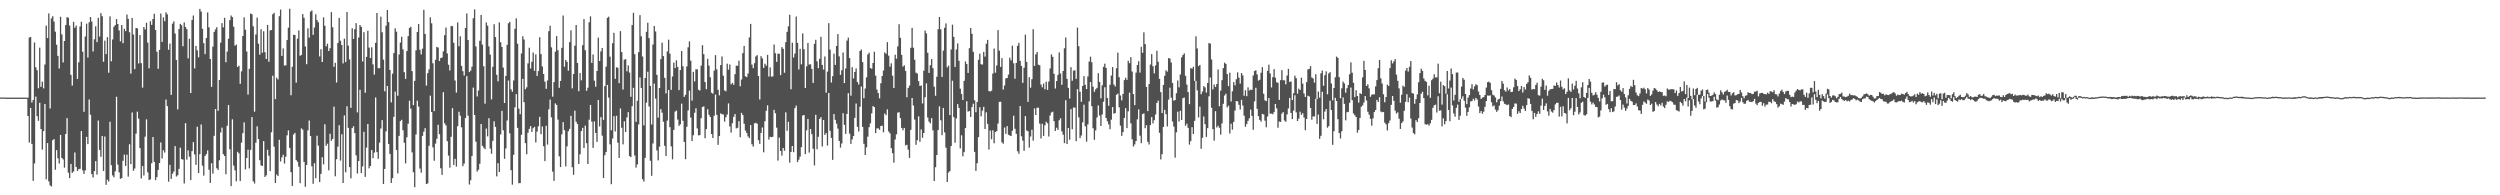 <svg xmlns="http://www.w3.org/2000/svg" width="1920" height="150"><path fill="#4f4f4f" d="M0 74.904h1v1H0zM1 74.842h1v1H1zM2 74.888h1v1H2zM3 74.888h1v1H3zM4 74.922h1v1H4zM5 74.979h1v1H5zM6 74.961h1v1H6zM7 74.979h1v1H7zM8 74.968h1v1H8zM9 74.975h1v1H9zM10 74.973h1v1H10zM11 74.957h1v1H11zM12 74.968h1v1H12zM13 74.968h1v1H13zM14 74.968h1v1H14zM15 74.973h1v1H15zM16 74.957h1v1H16zM17 74.973h1v1H17zM18 74.968h1v1H18zM19 74.938h1v1H19zM20 75h1v1H20zM21 75.032h1v14.019H21zM22 28.825h1v80.625H22zM23 28.427h1v54.46H23zM24 78.738h1v31.763H24zM25 76.783h1v62.107H25zM26 32.595h1v92.939H26zM27 51.723h1v22.481H27zM28 53.899h1v35.363H28zM29 67.802h1v24.965H29zM30 36.598h1v42.35H30zM31 66.682h1v32.452H31zM32 62.686h1v52.209H32zM33 67.909h1v32.816H33zM34 49.553h1v30.309H34zM35 19.613h1v118.11H35zM36 29.256h1v80.636H36zM37 10.27h1v129.062H37zM38 83.311h1v59.062H38zM39 14.14h1v129.055H39zM40 12.451h1v95.268H40zM41 16.612h1v90.201H41zM42 24.321h1v106.027H42zM43 34.355h1v80.968H43zM44 42.886h1v78.712H44zM45 52.597h1v72.983H45zM46 12.854h1v90.798H46zM47 26.434h1v94.845H47zM48 47.974h1v74.445H48zM49 31.508h1v97.27H49zM50 19.247h1v83.641H50zM51 13.206h1v77.523H51zM52 13.605h1v119.002H52zM53 19.672h1v117.157H53zM54 57.516h1v68.394H54zM55 65.767h1v67H55zM56 16.75h1v114.958H56zM57 21.336h1v95.738H57zM58 19.638h1v108.588H58zM59 60.649h1v70.63H59zM60 47.878h1v82.001H60zM61 20.334h1v109.284H61zM62 16.669h1v83.966H62zM63 39.695h1v91.051H63zM64 85.877h1v47.678H64zM65 28.054h1v102.813H65zM66 18.192h1v86.944H66zM67 44.174h1v66.528H67zM68 17.139h1v59.228H68zM69 13.065h1v75.071H69zM70 16.516h1v117.224H70zM71 39.594h1v96.748H71zM72 30.141h1v101.238H72zM73 20.197h1v103.536H73zM74 32.357h1v101.719H74zM75 13.692h1v78.866H75zM76 28.036h1v87.054H76zM77 10.089h1v110.32H77zM78 12.453h1v92.071H78zM79 47.401h1v83.928H79zM80 31.208h1v73.632H80zM81 41.576h1v100.358H81zM82 28.496h1v109.563H82zM83 55.845h1v83.558H83zM84 12.552h1v80.951H84zM85 47.035h1v79.815H85zM86 30.311h1v104.386H86zM87 20.51h1v115.608H87zM88 19.286h1v112.305H88zM89 14.623h1v59.656H89zM90 18.448h1v108.011H90zM91 23.396h1v108.94H91zM92 31.744h1v105.613H92zM93 19.183h1v117.517H93zM94 33.186h1v90.295H94zM95 22.124h1v96.676H95zM96 23.916h1v103.511H96zM97 11.153h1v107.651H97zM98 14.497h1v121.135H98zM99 24.79h1v86.026H99zM100 56.504h1v69.563H100zM101 13.756h1v72.597H101zM102 26.534h1v104.633H102zM103 53.101h1v76.29H103zM104 21.487h1v81.176H104zM105 21.735h1v64.039H105zM106 48.727h1v42.424H106zM107 26.937h1v86.809H107zM108 48.466h1v88.572H108zM109 67.255h1v60.278H109zM110 20.723h1v114.058H110zM111 22.616h1v82.353H111zM112 17.473h1v74.22H112zM113 32.719h1v99.664H113zM114 52.492h1v85.72H114zM115 16.26h1v121.522H115zM116 19.112h1v106.278H116zM117 14.577h1v90.682H117zM118 10.586h1v113.77H118zM119 23.058h1v115.297H119zM120 39.709h1v96.341H120zM121 52.812h1v77.691H121zM122 38.276h1v86.892H122zM123 10.371h1v99.018H123zM124 32.156h1v89.558H124zM125 13.369h1v102.025H125zM126 16.28h1v100.913H126zM127 9.469h1v66.969H127zM128 11.005h1v70.503H128zM129 38.184h1v101.337H129zM130 33.41h1v93.209H130zM131 72.881h1v64.531H131zM132 18.164h1v115.278H132zM133 16.37h1v115.388H133zM134 25.745h1v86.477H134zM135 46.143h1v89.456H135zM136 84.016h1v50.568H136zM137 22.311h1v107.382H137zM138 18.347h1v95.07H138zM139 19.393h1v102.76H139zM140 35.534h1v87.029H140zM141 17.246h1v123.703H141zM142 20.776h1v73.845H142zM143 22.499h1v100.085H143zM144 44.847h1v70.62H144zM145 29.755h1v90.618H145zM146 71.409h1v66.92H146zM147 15.312h1v100.748H147zM148 11.943h1v97.193H148zM149 52.554h1v66.066H149zM150 35.332h1v91.287H150zM151 38.676h1v58.672H151zM152 44.028h1v88.879H152zM153 6.818h1v111.629H153zM154 8.846h1v86.742H154zM155 22.158h1v105.054H155zM156 33.158h1v101.71H156zM157 41.59h1v78.176H157zM158 29.109h1v89.206H158zM159 9.51h1v105.978H159zM160 21.009h1v109.352H160zM161 45.291h1v95.212H161zM162 66.705h1v58.659H162zM163 35.854h1v97.489H163zM164 24.548h1v79.766H164zM165 22.598h1v61.123H165zM166 20.874h1v108.363H166zM167 85.08h1v45.434H167zM168 61.42h1v61.665H168zM169 32.792h1v68.958H169zM170 17.757h1v80.224H170zM171 21.062h1v97.349H171zM172 13.676h1v106.1H172zM173 47.786h1v86.075H173zM174 39.619h1v57.017H174zM175 29.729h1v50.965H175zM176 15.463h1v99.16H176zM177 11.916h1v131.009H177zM178 13.14h1v78.496H178zM179 20.524h1v106.649H179zM180 35.097h1v95.734H180zM181 34.261h1v105.024H181zM182 51.418h1v65.169H182zM183 50.48h1v67.327H183zM184 64.368h1v74.684H184zM185 54.774h1v54.786H185zM186 27.631h1v74.653H186zM187 13.321h1v80.677H187zM188 22.849h1v107.306H188zM189 39.571h1v81.76H189zM190 72.665h1v42.296H190zM191 52.794h1v76.521H191zM192 10.414h1v104.673H192zM193 10.931h1v78.965H193zM194 20.201h1v119.069H194zM195 85.755h1v55.187H195zM196 26.484h1v83.09H196zM197 13.52h1v83.504H197zM198 33.527h1v73.273H198zM199 41.972h1v81.078H199zM200 22.451h1v104.566H200zM201 40.519h1v86.986H201zM202 24.035h1v84.353H202zM203 40.077h1v95.8H203zM204 45.293h1v89.35H204zM205 19.125h1v95.914H205zM206 47.399h1v72.133H206zM207 23.277h1v108.146H207zM208 23.101h1v78.494H208zM209 10.931h1v47.173H209zM210 9.853h1v102.739H210zM211 76.147h1v64.384H211zM212 59.663h1v74.363H212zM213 61.045h1v74.182H213zM214 12.442h1v94.939H214zM215 7.336h1v116.679H215zM216 42.982h1v77.897H216zM217 37.216h1v81.696H217zM218 50.331h1v75.292H218zM219 50.178h1v70.179H219zM220 30.762h1v73.184H220zM221 21.254h1v78.887H221zM222 6.683h1v106.903H222zM223 73.187h1v59.049H223zM224 51.32h1v91.468H224zM225 26.692h1v76.647H225zM226 26.891h1v75.221H226zM227 63.457h1v59.545H227zM228 29.707h1v94.505H228zM229 23.357h1v104.637H229zM230 42.842h1v97.84H230zM231 42.114h1v56.473H231zM232 10.785h1v88.816H232zM233 13.662h1v110.707H233zM234 35.664h1v107.764H234zM235 49.315h1v77.444H235zM236 21.755h1v78.4H236zM237 28.883h1v63.664H237zM238 8.931h1v95.506H238zM239 8.038h1v119.634H239zM240 26.8h1v114.335H240zM241 21.158h1v104.198H241zM242 10.998h1v125.924H242zM243 15.431h1v88.812H243zM244 17.091h1v94.774H244zM245 43.371h1v96.432H245zM246 37.791h1v95.722H246zM247 47.621h1v73.129H247zM248 13.289h1v112.971H248zM249 19.773h1v75.66H249zM250 35.564h1v76.404H250zM251 33.607h1v76.793H251zM252 39.143h1v91.664H252zM253 36.992h1v65.74H253zM254 9.299h1v98.784H254zM255 20.924h1v85.793H255zM256 51.32h1v30.59H256zM257 48.219h1v87.178H257zM258 63.4h1v58.884H258zM259 32.959h1v79.698H259zM260 13.733h1v82.421H260zM261 31.268h1v92.062H261zM262 34.538h1v68.594H262zM263 48.683h1v91.873H263zM264 29.707h1v58.979H264zM265 47.688h1v84.599H265zM266 9.272h1v72.327H266zM267 35.044h1v63.179H267zM268 45.662h1v82.699H268zM269 82.844h1v54.157H269zM270 21.714h1v76.708H270zM271 29.883h1v67.074H271zM272 22.44h1v79.732H272zM273 17.759h1v101.515H273zM274 86.307h1v46.952H274zM275 28.839h1v94.839H275zM276 19.194h1v49.768H276zM277 20.631h1v112.287H277zM278 47.223h1v80.589H278zM279 24.719h1v76.518H279zM280 71.237h1v64.588H280zM281 43.65h1v69.719H281zM282 23.611h1v71.627H282zM283 36.552h1v92.777H283zM284 44.591h1v82.889H284zM285 36.367h1v78.867H285zM286 49.468h1v72.005H286zM287 57.305h1v59.9H287zM288 32.904h1v41.936H288zM289 10.002h1v106.818H289zM290 52.382h1v69.554H290zM291 52.398h1v57.183H291zM292 12.792h1v85.93H292zM293 24.772h1v67.512H293zM294 45.779h1v95.535H294zM295 70.145h1v59.616H295zM296 19.723h1v81.181H296zM297 7.697h1v58.278H297zM298 17.022h1v93.502H298zM299 53.771h1v64.448H299zM300 78.584h1v61.885H300zM301 56.559h1v80.303H301zM302 40.8h1v48.972H302zM303 21.739h1v48.619H303zM304 24.332h1v90.803H304zM305 73.537h1v59.662H305zM306 41.853h1v62.515H306zM307 32.668h1v60.311H307zM308 28.221h1v63.769H308zM309 37.96h1v62.08H309zM310 55.458h1v54.196H310zM311 60.633h1v64.839H311zM312 39.217h1v66.251H312zM313 27.757h1v67.285H313zM314 21.462h1v55.902H314zM315 20.57h1v62.881H315zM316 54.632h1v62.388H316zM317 80.72h1v51.573H317zM318 62.119h1v81.663H318zM319 38.596h1v64.662H319zM320 24.589h1v52.723H320zM321 18.503h1v63.316H321zM322 38.244h1v91.181H322zM323 41.796h1v90.824H323zM324 37.397h1v66.953H324zM325 7.505h1v93.611H325zM326 26.077h1v72.314H326zM327 65.726h1v75.629H327zM328 56.158h1v84.681H328zM329 53.307h1v58.648H329zM330 13.296h1v60.182H330zM331 17.869h1v68.191H331zM332 48.596h1v64.53H332zM333 85.348h1v38.085H333zM334 45.886h1v64.402H334zM335 36.026h1v70.588H335zM336 36.518h1v59.274H336zM337 46.85h1v56.221H337zM338 44.614h1v84.612H338zM339 44.17h1v90.204H339zM340 39.441h1v31.375H340zM341 27.047h1v67.642H341zM342 21.128h1v75.156H342zM343 41.029h1v67.404H343zM344 49.738h1v69.749H344zM345 54.094h1v74.661H345zM346 19.926h1v85.138H346zM347 20.192h1v62.895H347zM348 32.886h1v93.795H348zM349 61.777h1v60.172H349zM350 71.095h1v56.909H350zM351 17.219h1v79.695H351zM352 35.536h1v50.288H352zM353 27.873h1v60.959H353zM354 50.571h1v47.219H354zM355 54.678h1v72.978H355zM356 58.022h1v67.618H356zM357 21.519h1v69.125H357zM358 10.359h1v48.086H358zM359 30.789h1v58.02H359zM360 55.357h1v86.38H360zM361 54.291h1v84.169H361zM362 51.144h1v68.725H362zM363 14.053h1v53.245H363zM364 7.203h1v81.098H364zM365 35.71h1v73.092H365zM366 74.089h1v57.696H366zM367 69.473h1v60.893H367zM368 31.348h1v94.381H368zM369 11.481h1v83.751H369zM370 34.289h1v77.668H370zM371 50.89h1v62.488H371zM372 79.619h1v34.924H372zM373 17.274h1v81.441H373zM374 19.732h1v85.04H374zM375 35.651h1v55.122H375zM376 41.924h1v72.181H376zM377 76.289h1v41.772H377zM378 51.279h1v56.906H378zM379 18.571h1v74.623H379zM380 28.452h1v69.057H380zM381 57.442h1v78.032H381zM382 62.462h1v62.869H382zM383 17.194h1v114.882H383zM384 32.485h1v70.808H384zM385 36.005h1v49.132H385zM386 51.91h1v48.13H386zM387 79.083h1v42.859H387zM388 58.262h1v55.764H388zM389 34.467h1v58.045H389zM390 17.889h1v43.954H390zM391 16.791h1v85.635H391zM392 68.596h1v62.111H392zM393 70.47h1v71.34H393zM394 61.775h1v57.146H394zM395 22.126h1v60.299H395zM396 14.081h1v58.195H396zM397 33.572h1v64.635H397zM398 83.448h1v57.318H398zM399 87.69h1v52.901H399zM400 41.052h1v62.492H400zM401 27.862h1v32.712H401zM402 30.373h1v48.118H402zM403 68.5h1v41.445H403zM404 67.049h1v51.433H404zM405 48.619h1v53.303H405zM406 36.639h1v62.364H406zM407 52.599h1v44.308H407zM408 47.429h1v53.875H408zM409 40.338h1v58.132H409zM410 54.357h1v43.046H410zM411 41.787h1v67.647H411zM412 58.294h1v42.797H412zM413 54.6h1v42.376H413zM414 28.578h1v61.1H414zM415 41.599h1v61.479H415zM416 51.022h1v46.093H416zM417 56.838h1v55.464H417zM418 62.704h1v61.056H418zM419 68.177h1v28.455H419zM420 61.784h1v49.284H420zM421 23.957h1v59.995H421zM422 19.775h1v56.664H422zM423 36.353h1v53.797H423zM424 74.238h1v57.584H424zM425 63.059h1v75.853H425zM426 39.661h1v39.748H426zM427 27.727h1v52.865H427zM428 38.573h1v53.293H428zM429 67.408h1v52.656H429zM430 62.176h1v66.139H430zM431 36.701h1v66.493H431zM432 11.904h1v81.888H432zM433 51.272h1v48.659H433zM434 46.017h1v81.783H434zM435 47.479h1v64.937H435zM436 54.261h1v46.519H436zM437 32.355h1v66.608H437zM438 23.316h1v65.632H438zM439 67.9h1v60.58H439zM440 56.873h1v77.352H440zM441 35.088h1v49.89H441zM442 19.203h1v74.312H442zM443 48.324h1v46.976H443zM444 70.065h1v55.817H444zM445 56.126h1v62.408H445zM446 61.702h1v38.963H446zM447 34.698h1v63.497H447zM448 14.63h1v99.013H448zM449 38.587h1v57.933H449zM450 69.749h1v40.25H450zM451 67.381h1v58.561H451zM452 17.107h1v74.79H452zM453 12.545h1v68.044H453zM454 48.294h1v45.111H454zM455 41.821h1v71.735H455zM456 61.972h1v31.282H456zM457 66.614h1v35.491H457zM458 54.552h1v54.422H458zM459 28.894h1v47.841H459zM460 46.85h1v50.288H460zM461 39.429h1v50.544H461zM462 36.797h1v67.413H462zM463 92.034h1v44.713H463zM464 66.19h1v53.056H464zM465 51.146h1v65.624H465zM466 13.648h1v51.583H466zM467 12.806h1v62.173H467zM468 43.506h1v67.327H468zM469 100.05h1v41.42H469zM470 33.158h1v73.261H470zM471 25.195h1v64.021H471zM472 60.555h1v40.401H472zM473 51.677h1v37.249H473zM474 52.077h1v57.494H474zM475 63.847h1v57.471H475zM476 23.907h1v59.379H476zM477 40.034h1v58.052H477zM478 68.758h1v42.131H478zM479 45.802h1v47.386H479zM480 45.406h1v55.93H480zM481 54.723h1v35.459H481zM482 50.214h1v35.905H482zM483 55.76h1v64.118H483zM484 74.336h1v46.355H484zM485 19.235h1v62.313H485zM486 9.812h1v57.639H486zM487 41.647h1v77.762H487zM488 93.577h1v35.121H488zM489 77.438h1v48.815H489zM490 40.073h1v55.491H490zM491 11.616h1v47.859H491zM492 27.85h1v39.704H492zM493 43.357h1v94.253H493zM494 96.316h1v43.132H494zM495 59.885h1v61.381H495zM496 24.424h1v54.403H496zM497 17.461h1v37.63H497zM498 29.274h1v52.487H498zM499 66.016h1v57.419H499zM500 95.575h1v39.465H500zM501 34.167h1v76.031H501zM502 19.929h1v44.27H502zM503 24.181h1v51.551H503zM504 57.479h1v58.011H504zM505 90.338h1v32.873H505zM506 67.593h1v45.061H506zM507 45.419h1v38.4H507zM508 32.787h1v53.717H508zM509 43.117h1v50.366H509zM510 59.736h1v52.223H510zM511 71.736h1v48.131H511zM512 39.503h1v53.119H512zM513 30.471h1v38.631H513zM514 41.235h1v56.454H514zM515 69.028h1v43.393H515zM516 58.747h1v63.642H516zM517 48.001h1v51.737H517zM518 52.263h1v33.426H518zM519 46.319h1v38.629H519zM520 51.37h1v40.437H520zM521 69.232h1v27.412H521zM522 53.833h1v41.595H522zM523 39.196h1v40.43H523zM524 50.89h1v41.865H524zM525 74.414h1v34.61H525zM526 72.807h1v49.458H526zM527 51.061h1v46.31H527zM528 36.365h1v48.434H528zM529 31.787h1v37.855H529zM530 46.591h1v43.687H530zM531 77.282h1v31.072H531zM532 55.197h1v48.682H532zM533 62.519h1v24.056H533zM534 53.194h1v29.959H534zM535 53.236h1v45.365H535zM536 68.955h1v35.004H536zM537 69.553h1v34.205H537zM538 50.37h1v40.481H538zM539 34.662h1v47.53H539zM540 41.622h1v40.02H540zM541 63.029h1v43.138H541zM542 68.513h1v30.657H542zM543 45.193h1v38.716H543zM544 50.395h1v37.736H544zM545 59.347h1v30.451H545zM546 71.187h1v31.724H546zM547 71.958h1v34.01H547zM548 54.229h1v34.646H548zM549 42.318h1v30.341H549zM550 53.233h1v34.964H550zM551 69.019h1v42.257H551zM552 73.192h1v31.33H552zM553 49.988h1v37.107H553zM554 43.38h1v44.383H554zM555 58.184h1v29.741H555zM556 69.424h1v24.038H556zM557 70.093h1v19.902H557zM558 48.912h1v39.071H558zM559 53.501h1v25.896H559zM560 49.484h1v47.574H560zM561 64.751h1v37.08H561zM562 63.631h1v30.973H562zM563 65.147h1v24.594H563zM564 56.941h1v30.645H564zM565 50.414h1v48.215H565zM566 50.542h1v47.594H566zM567 46.603h1v46.493H567zM568 66.275h1v39.133H568zM569 61.107h1v25.566H569zM570 40.821h1v47.532H570zM571 35.296h1v59.725H571zM572 58.582h1v41.669H572zM573 59.191h1v42.912H573zM574 56.488h1v48.29H574zM575 28.768h1v77.32H575zM576 18.324h1v77.711H576zM577 49.615h1v61.197H577zM578 52.341h1v60.3H578zM579 48.53h1v46.189H579zM580 43.334h1v50.977H580zM581 42.334h1v52.669H581zM582 58.427h1v49.236H582zM583 76.403h1v34.107H583zM584 43.172h1v58.91H584zM585 44.875h1v53.019H585zM586 52.135h1v64.876H586zM587 48.956h1v44.168H587zM588 50.452h1v34.632H588zM589 42.126h1v38.748H589zM590 58.761h1v48.444H590zM591 51.752h1v53.294H591zM592 58.82h1v46.537H592zM593 58.694h1v46.393H593zM594 34.186h1v50.173H594zM595 40.894h1v46.09H595zM596 47.511h1v50.556H596zM597 41.144h1v82.179H597zM598 41.315h1v64.397H598zM599 57.719h1v58.217H599zM600 36.175h1v83.305H600zM601 37.495h1v76.152H601zM602 55.847h1v59.941H602zM603 32.43h1v53.843H603zM604 24.463h1v75.985H604zM605 20.233h1v73.309H605zM606 11.309h1v113.557H606zM607 68.539h1v48.142H607zM608 32.748h1v79.368H608zM609 44.158h1v72.712H609zM610 41.107h1v41.977H610zM611 12.694h1v68.39H611zM612 32.913h1v91.621H612zM613 53.339h1v69.277H613zM614 37.525h1v82.726H614zM615 49.416h1v63.573H615zM616 25.658h1v63.062H616zM617 37.809h1v50.505H617zM618 67.513h1v50.879H618zM619 50.947h1v49.16H619zM620 32.975h1v58.384H620zM621 49.548h1v67.647H621zM622 49.365h1v49.728H622zM623 52.911h1v50.089H623zM624 63.686h1v50.598H624zM625 33.675h1v93.392H625zM626 30.553h1v57.605H626zM627 47.106h1v67.466H627zM628 52.396h1v52.669H628zM629 45.158h1v46.193H629zM630 28.283h1v61.709H630zM631 49.853h1v62.653H631zM632 53.391h1v38.787H632zM633 43.343h1v60.284H633zM634 71.171h1v31.039H634zM635 54.977h1v56.807H635zM636 17.834h1v53.568H636zM637 38.084h1v62.387H637zM638 63.329h1v42.594H638zM639 58.534h1v64.269H639zM640 41.19h1v46.406H640zM641 49.848h1v42.213H641zM642 35.319h1v59.659H642zM643 26.17h1v72.595H643zM644 43.295h1v64.93H644zM645 57.502h1v55.871H645zM646 53.938h1v56.26H646zM647 40.306h1v46.617H647zM648 63.776h1v32.143H648zM649 52.579h1v50.227H649zM650 31.194h1v56.317H650zM651 28.896h1v42.67H651zM652 44.572h1v58.032H652zM653 73.464h1v37.02H653zM654 51.624h1v55.422H654zM655 60.255h1v44.219H655zM656 55.3h1v35.235H656zM657 52.549h1v26.965H657zM658 62.954h1v34.418H658zM659 64.941h1v36.091H659zM660 39.15h1v42.797H660zM661 38.026h1v28.443H661zM662 47.692h1v49.787H662zM663 75.401h1v35.034H663zM664 67.989h1v51.065H664zM665 59.372h1v53.818H665zM666 41.828h1v63.133H666zM667 40.425h1v57.288H667zM668 52.267h1v42.472H668zM669 52.803h1v34.289H669zM670 48.383h1v33.064H670zM671 39.743h1v42.46H671zM672 58.056h1v44.12H672zM673 68.774h1v29.909H673zM674 71.496h1v27.064H674zM675 75.513h1v24.182H675zM676 63.929h1v32.9H676zM677 58.422h1v38.098H677zM678 54.167h1v47.407H678zM679 40.228h1v46.974H679zM680 41.322h1v47.143H680zM681 32.371h1v51.647H681zM682 42.73h1v58.258H682zM683 51.203h1v51.27H683zM684 48.656h1v65.18H684zM685 58.106h1v59.575H685zM686 67.584h1v57.332H686zM687 42.032h1v65.113H687zM688 45.113h1v58.082H688zM689 35.644h1v50.883H689zM690 18.569h1v67.594H690zM691 29.054h1v61.693H691zM692 42.121h1v56.15H692zM693 51.146h1v48.89H693zM694 50.189h1v48.077H694zM695 54.492h1v57.19H695zM696 74.702h1v36.471H696zM697 67.657h1v47.274H697zM698 65.758h1v55.485H698zM699 36.715h1v63.012H699zM700 21.389h1v53.877H700zM701 36.676h1v44.353H701zM702 45.868h1v45.974H702zM703 55.797h1v55.397H703zM704 56.451h1v51.25H704zM705 62.297h1v27.063H705zM706 65.929h1v42.964H706zM707 65.687h1v33.733H707zM708 79.44h1v26.352H708zM709 54.298h1v47.853H709zM710 23.449h1v51.247H710zM711 25.651h1v38.372H711zM712 40.533h1v49.748H712zM713 56.028h1v37.404H713zM714 50.146h1v44.619H714zM715 45.348h1v45.376H715zM716 52.329h1v47.814H716zM717 66.575h1v72.473H717zM718 73.519h1v54.878H718zM719 58.949h1v60.11H719zM720 22.426h1v77.441H720zM721 13.049h1v68.605H721zM722 22.508h1v69.871H722zM723 59.063h1v44.784H723zM724 38.846h1v44.028H724zM725 21.355h1v80.304H725zM726 17.981h1v95.438H726zM727 51.768h1v88.012H727zM728 50.443h1v82.056H728zM729 88.349h1v43.024H729zM730 38.004h1v74.189H730zM731 18.945h1v43.041H731zM732 28.294h1v61.677H732zM733 51.395h1v58.201H733zM734 38.008h1v52.982H734zM735 33.305h1v46.66H735zM736 46.715h1v36.177H736zM737 68.065h1v45.929H737zM738 72.182h1v31.706H738zM739 76.815h1v43.271H739zM740 62.05h1v54.8H740zM741 47.211h1v51.165H741zM742 49.196h1v28.565H742zM743 56.017h1v29.748H743zM744 37.038h1v48.221H744zM745 21.501h1v68.283H745zM746 25.964h1v56.335H746zM747 39.83h1v39.803H747zM748 76.991h1v39.621H748zM749 86.149h1v45.087H749zM750 78.33h1v47.039H750zM751 45.948h1v59.384H751zM752 41.196h1v41.169H752zM753 49.331h1v40.027H753zM754 49.544h1v35.431H754zM755 39.825h1v42.268H755zM756 43.46h1v55.624H756zM757 33.588h1v52.682H757zM758 30.613h1v64.527H758zM759 69.91h1v44.917H759zM760 70.319h1v29.906H760zM761 69.637h1v37.306H761zM762 56.454h1v43.639H762zM763 37.269h1v72.756H763zM764 55.801h1v45.56H764zM765 50.269h1v50.417H765zM766 23.117h1v71.741H766zM767 38.935h1v39.308H767zM768 51.379h1v26.756H768zM769 44.655h1v64.672H769zM770 68.763h1v41.628H770zM771 65.632h1v32.33H771zM772 60.23h1v42.552H772zM773 59.885h1v37.002H773zM774 57.289h1v46.237H774zM775 44.302h1v59.757H775zM776 46.367h1v58.116H776zM777 35.058h1v65.331H777zM778 48.578h1v40.284H778zM779 60.464h1v38.451H779zM780 48.312h1v54.427H780zM781 35.172h1v81.012H781zM782 32.943h1v85.118H782zM783 46.781h1v34.632H783zM784 50.597h1v54.12H784zM785 63.625h1v44.345H785zM786 52.009h1v63.784H786zM787 26.626h1v62.57H787zM788 47.523h1v52.657H788zM789 78.241h1v22.628H789zM790 59.312h1v54.061H790zM791 67.353h1v37.524H791zM792 60.814h1v38.826H792zM793 22.437h1v85.596H793zM794 50.649h1v32.63H794zM795 41.75h1v46.589H795zM796 39.883h1v42.856H796zM797 49.644h1v33.097H797zM798 50.13h1v44.781H798zM799 64.915h1v41.406H799zM800 67.051h1v27.979H800zM801 64.149h1v40.254H801zM802 68.573h1v27.659H802zM803 62.73h1v30.746H803zM804 69.024h1v25.667H804zM805 62.622h1v42.22H805zM806 52.563h1v36.127H806zM807 41.78h1v44.603H807zM808 43.609h1v42.192H808zM809 56.701h1v36.313H809zM810 67.971h1v32.578H810zM811 62.258h1v35.844H811zM812 57.536h1v42.271H812zM813 40.258h1v52.108H813zM814 56.429h1v34.374H814zM815 65.124h1v35.722H815zM816 54.478h1v48.927H816zM817 37.054h1v72.877H817zM818 28.793h1v48.138H818zM819 60.564h1v50.069H819zM820 67.484h1v30.824H820zM821 75.668h1v31.628H821zM822 51.558h1v32.279H822zM823 61.995h1v37.258H823zM824 54.218h1v28.377H824zM825 53.998h1v28.633H825zM826 60.587h1v47.796H826zM827 21.204h1v47.312H827zM828 35.522h1v54.589H828zM829 70.507h1v35.528H829zM830 78.111h1v25.935H830zM831 65.982h1v28.036H831zM832 58.463h1v21.941H832zM833 65.117h1v31.87H833zM834 68.394h1v40.396H834zM835 58.71h1v36.837H835zM836 47.239h1v30.654H836zM837 43.531h1v19.482H837zM838 47.775h1v33.795H838zM839 66.557h1v31.964H839zM840 70.491h1v36.899H840zM841 68.534h1v31.607H841zM842 67.479h1v22.738H842zM843 56.209h1v24.795H843zM844 62.858h1v25.846H844zM845 75.595h1v21.177H845zM846 65.531h1v22.399H846zM847 51.324h1v26.788H847zM848 48.885h1v18.15H848zM849 52.197h1v38.411H849zM850 75.33h1v17.801H850zM851 81.276h1v14.287H851zM852 65.073h1v34.184H852zM853 58.017h1v33.909H853zM854 51.579h1v30.654H854zM855 64.931h1v22.399H855zM856 66.389h1v20.405H856zM857 52.407h1v20.345H857zM858 40.473h1v31.487H858zM859 59.269h1v23.181H859zM860 73.309h1v23.189H860zM861 77.103h1v27.268H861zM862 72.162h1v29.337H862zM863 61.539h1v29.103H863zM864 59.681h1v23.378H864zM865 61.363h1v37.041H865zM866 46.646h1v38.839H866zM867 48.55h1v22.616H867zM868 43.893h1v50.812H868zM869 54.929h1v52.074H869zM870 72.233h1v40.326H870zM871 80.736h1v30.174H871zM872 55.788h1v52.532H872zM873 49.988h1v41.659H873zM874 46.992h1v37.033H874zM875 55.767h1v48.414H875zM876 35.923h1v74.042H876zM877 40.574h1v47.029H877zM878 24.838h1v62.249H878zM879 33.893h1v64.577H879zM880 66.751h1v29.382H880zM881 85.36h1v23.544H881zM882 64.6h1v46.407H882zM883 49.551h1v46.484H883zM884 41.563h1v48.414H884zM885 50.869h1v43.918H885zM886 56.358h1v35.978H886zM887 50.224h1v37.706H887zM888 38.947h1v40.148H888zM889 47.395h1v29.908H889zM890 60.571h1v41.403H890zM891 70.75h1v51.713H891zM892 86.852h1v31.575H892zM893 65.208h1v32.296H893zM894 58.166h1v26.191H894zM895 53.963h1v33.722H895zM896 54.996h1v42.147H896zM897 44.65h1v31.86H897zM898 44.918h1v22.403H898zM899 47.955h1v27.052H899zM900 63.702h1v29.613H900zM901 77.328h1v19.925H901zM902 76.854h1v44.228H902zM903 71.564h1v30.087H903zM904 61.784h1v24.005H904zM905 67.072h1v26.251H905zM906 57.175h1v27.851H906zM907 44.085h1v48.054H907zM908 42.281h1v33.112H908zM909 40.968h1v33.932H909zM910 58.202h1v38.428H910zM911 64.961h1v30.037H911zM912 70.777h1v27.423H912zM913 79.962h1v31.09H913zM914 52.251h1v56.153H914zM915 52.801h1v44.896H915zM916 51.274h1v51.659H916zM917 62.114h1v30.719H917zM918 27.912h1v34.184H918zM919 37.2h1v32.238H919zM920 50.8h1v39.416H920zM921 49.878h1v31.975H921zM922 72.359h1v41.861H922zM923 70.308h1v35.544H923zM924 66.206h1v23.239H924zM925 67.11h1v28.263H925zM926 71.107h1v34.07H926zM927 63.707h1v34.688H927zM928 33.06h1v40.913H928zM929 33.511h1v26.051H929zM930 45.662h1v37.12H930zM931 68.639h1v30.543H931zM932 64.911h1v43.111H932zM933 66.813h1v18.574H933zM934 64.513h1v33.404H934zM935 53.403h1v43.161H935zM936 81.544h1v16.613H936zM937 69.587h1v33.85H937zM938 61.519h1v33.269H938zM939 52.313h1v27.388H939zM940 48.143h1v25.232H940zM941 49.049h1v22.936H941zM942 56.877h1v25.614H942zM943 66.163h1v15.051H943zM944 55.785h1v46.743H944zM945 77.973h1v17.064H945zM946 70.079h1v29.501H946zM947 63.043h1v30.575H947zM948 65.538h1v19.377H948zM949 60.887h1v16.722H949zM950 55.531h1v22.293H950zM951 59.667h1v20.833H951zM952 64.208h1v19.915H952zM953 56.039h1v20.668H953zM954 57.912h1v23.142H954zM955 73.505h1v15.358H955zM956 69.312h1v28.023H956zM957 73.86h1v21.445H957zM958 67.053h1v25.798H958zM959 69.456h1v21.385H959zM960 68.877h1v15.301H960zM961 69.008h1v20.041H961zM962 58.01h1v41.698H962zM963 54.543h1v23.335H963zM964 53.973h1v13.479H964zM965 57.154h1v26.443H965zM966 61.922h1v27.242H966zM967 61.297h1v30.769H967zM968 55.843h1v37.576H968zM969 51.56h1v35.896H969zM970 71.999h1v15.887H970zM971 77.069h1v15.599H971zM972 77.74h1v20H972zM973 54.449h1v35.045H973zM974 49.665h1v25.644H974zM975 56.351h1v31.009H975zM976 67.175h1v20.05H976zM977 59.228h1v28.531H977zM978 53.114h1v33.01H978zM979 59.644h1v20.21H979zM980 63.16h1v20.087H980zM981 63.59h1v34.507H981zM982 76.71h1v16.615H982zM983 61.537h1v32.099H983zM984 53.863h1v33.401H984zM985 61.615h1v24.456H985zM986 61.672h1v30.911H986zM987 64.767h1v28.785H987zM988 57.985h1v29.86H988zM989 52.879h1v30.423H989zM990 62.904h1v12.298H990zM991 62.583h1v24.147H991zM992 76.833h1v14.669H992zM993 71.642h1v13.312H993zM994 58.113h1v15.074H994zM995 59.981h1v26.299H995zM996 71.896h1v21.03H996zM997 68.104h1v22.971H997zM998 69.134h1v16.649H998zM999 59.58h1v28.615H999zM1000 64.19h1v22.724H1000zM1001 71.793h1v18.441H1001zM1002 74.43h1v25.546H1002zM1003 63.078h1v28.334H1003zM1004 53.254h1v20.295H1004zM1005 52.94h1v21.149H1005zM1006 50.768h1v32.122H1006zM1007 59.512h1v32.463H1007zM1008 60.239h1v29.107H1008zM1009 63.453h1v26.02H1009zM1010 57.026h1v18.846H1010zM1011 76.087h1v19.06H1011zM1012 70.274h1v17.746H1012zM1013 74.975h1v31.66H1013zM1014 56.314h1v47.977H1014zM1015 54.181h1v16.338H1015zM1016 65.82h1v25.775H1016zM1017 57.735h1v27.954H1017zM1018 54.808h1v28.931H1018zM1019 72.418h1v25.647H1019zM1020 56.399h1v40.508H1020zM1021 55.385h1v21.991H1021zM1022 64.119h1v20.325H1022zM1023 77.065h1v34.164H1023zM1024 67.589h1v33.239H1024zM1025 59.358h1v15.745H1025zM1026 43.453h1v34.147H1026zM1027 44.444h1v47.086H1027zM1028 59.216h1v42.987H1028zM1029 75.394h1v30.962H1029zM1030 67.863h1v32.996H1030zM1031 62.67h1v12.174H1031zM1032 64.082h1v15.708H1032zM1033 71.15h1v21.268H1033zM1034 67.712h1v18.517H1034zM1035 65.259h1v20.623H1035zM1036 57.06h1v21.893H1036zM1037 47.884h1v19.32H1037zM1038 55.854h1v21.103H1038zM1039 63.581h1v23.545H1039zM1040 74.531h1v13.981H1040zM1041 69.317h1v20.584H1041zM1042 73.709h1v28.172H1042zM1043 78.8h1v21.001H1043zM1044 71.537h1v19.057H1044zM1045 72.263h1v9.696H1045zM1046 59.436h1v21.494H1046zM1047 46.674h1v32.078H1047zM1048 53.778h1v19.986H1048zM1049 66.053h1v11.163H1049zM1050 64.73h1v21.094H1050zM1051 67.854h1v20.144H1051zM1052 74.364h1v16.86H1052zM1053 72.828h1v23.701H1053zM1054 72.384h1v18.535H1054zM1055 72.501h1v13.582H1055zM1056 66.344h1v18.164H1056zM1057 61.501h1v15.253H1057zM1058 52.357h1v25.955H1058zM1059 46.005h1v28.677H1059zM1060 60.191h1v25.479H1060zM1061 64.128h1v22.071H1061zM1062 72.421h1v13.53H1062zM1063 78.536h1v15.601H1063zM1064 74.503h1v21.021H1064zM1065 64.97h1v35.242H1065zM1066 65.989h1v28.606H1066zM1067 52.325h1v40.204H1067zM1068 46.273h1v34.271H1068zM1069 48.701h1v25.003H1069zM1070 47.106h1v30.384H1070zM1071 45.36h1v39.62H1071zM1072 57.36h1v29.849H1072zM1073 62.08h1v24.173H1073zM1074 67.875h1v23.337H1074zM1075 78.903h1v20.117H1075zM1076 72.757h1v21.738H1076zM1077 65.723h1v27.528H1077zM1078 66.698h1v18.416H1078zM1079 54.236h1v24.01H1079zM1080 52.164h1v20.194H1080zM1081 54.948h1v23.527H1081zM1082 51.235h1v23.712H1082zM1083 46.854h1v44.186H1083zM1084 71.484h1v26.478H1084zM1085 71.956h1v30.245H1085zM1086 79.676h1v23.486H1086zM1087 76.147h1v16.121H1087zM1088 72.478h1v21.259H1088zM1089 63.181h1v27.62H1089zM1090 56.147h1v22.936H1090zM1091 52.771h1v19.24H1091zM1092 54.497h1v16.019H1092zM1093 60.237h1v15.106H1093zM1094 62.096h1v33.275H1094zM1095 62.922h1v32.838H1095zM1096 73.203h1v22.195H1096zM1097 65.781h1v30.691H1097zM1098 75.124h1v19.579H1098zM1099 61.647h1v30.405H1099zM1100 60.354h1v22.511H1100zM1101 57.051h1v23.836H1101zM1102 59.431h1v20.931H1102zM1103 59.395h1v27.034H1103zM1104 48.885h1v25.04H1104zM1105 71.649h1v13.42H1105zM1106 62.7h1v22.103H1106zM1107 80.319h1v16.75H1107zM1108 65.387h1v25.509H1108zM1109 66.183h1v29.243H1109zM1110 71.958h1v21.067H1110zM1111 54.453h1v17.899H1111zM1112 67.918h1v16.574H1112zM1113 61.876h1v31.261H1113zM1114 52.572h1v14.708H1114zM1115 56.925h1v24.035H1115zM1116 77.142h1v9.991H1116zM1117 72.826h1v16.761H1117zM1118 55.701h1v27.12H1118zM1119 55.696h1v24.662H1119zM1120 78.198h1v13.875H1120zM1121 76.117h1v12.777H1121zM1122 66.525h1v9.299H1122zM1123 59.855h1v14.056H1123zM1124 61.228h1v16.12H1124zM1125 72.208h1v10.421H1125zM1126 79.985h1v8.936H1126zM1127 74.95h1v11.032H1127zM1128 72.99h1v9.43H1128zM1129 67.982h1v9.876H1129zM1130 64.668h1v13.007H1130zM1131 68.637h1v7.173H1131zM1132 66.241h1v10.98H1132zM1133 64.735h1v10.421H1133zM1134 65.408h1v10.986H1134zM1135 70.278h1v11.556H1135zM1136 72.977h1v13.868H1136zM1137 75.929h1v9.382H1137zM1138 74.959h1v12.403H1138zM1139 74.554h1v11.202H1139zM1140 72.924h1v9.121H1140zM1141 67.264h1v10.32H1141zM1142 63.132h1v10.197H1142zM1143 62.647h1v10.854H1143zM1144 63.659h1v9.54H1144zM1145 69.264h1v9.256H1145zM1146 72.75h1v8.959H1146zM1147 73.37h1v7.647H1147zM1148 74.867h1v9.35H1148zM1149 78.603h1v7.304H1149zM1150 76.394h1v8.302H1150zM1151 75.87h1v5.313H1151zM1152 68.262h1v9.368H1152zM1153 62.144h1v12.007H1153zM1154 64.236h1v13.639H1154zM1155 69.278h1v10.465H1155zM1156 70.475h1v9.68H1156zM1157 67.179h1v13.564H1157zM1158 69.518h1v10.716H1158zM1159 68.328h1v20.833H1159zM1160 70.741h1v19.22H1160zM1161 70.448h1v13.195H1161zM1162 67.003h1v15.145H1162zM1163 60.363h1v19.084H1163zM1164 61.372h1v18.192H1164zM1165 66.037h1v21.403H1165zM1166 69.919h1v15.512H1166zM1167 68.607h1v18.196H1167zM1168 66.044h1v17.647H1168zM1169 71.063h1v10.199H1169zM1170 66.852h1v16.535H1170zM1171 68.77h1v16.542H1171zM1172 64.391h1v16.333H1172zM1173 63.197h1v12.202H1173zM1174 57.898h1v17.974H1174zM1175 59.715h1v20.126H1175zM1176 68.806h1v16.349H1176zM1177 68.301h1v23.276H1177zM1178 68.5h1v18.19H1178zM1179 65.245h1v24.525H1179zM1180 63.531h1v24.033H1180zM1181 73.096h1v12.415H1181zM1182 73.407h1v14.042H1182zM1183 66.529h1v14.58H1183zM1184 60.528h1v15.225H1184zM1185 61.647h1v22.808H1185zM1186 69.022h1v12.383H1186zM1187 65.675h1v13.731H1187zM1188 73.48h1v12.067H1188zM1189 69.729h1v19.085H1189zM1190 68.58h1v15.056H1190zM1191 68.385h1v17.267H1191zM1192 68.239h1v18.279H1192zM1193 65.627h1v18.929H1193zM1194 65.987h1v14.182H1194zM1195 63.327h1v15.635H1195zM1196 65.284h1v13.669H1196zM1197 67.207h1v22.355H1197zM1198 61.832h1v20.208H1198zM1199 66.673h1v22.708H1199zM1200 68.651h1v12.964H1200zM1201 67.806h1v18.922H1201zM1202 72.228h1v14.956H1202zM1203 70.518h1v24.269H1203zM1204 60.217h1v14.985H1204zM1205 69.37h1v15.329H1205zM1206 70.612h1v12.525H1206zM1207 64.222h1v11.021H1207zM1208 68.724h1v19.778H1208zM1209 65.852h1v19.95H1209zM1210 62.038h1v13.305H1210zM1211 67.982h1v14.173H1211zM1212 71.688h1v16.208H1212zM1213 75.446h1v10.923H1213zM1214 67.067h1v11.875H1214zM1215 63.201h1v14.939H1215zM1216 74.501h1v13.935H1216zM1217 75.227h1v13.607H1217zM1218 71.37h1v16.386H1218zM1219 65.316h1v9.867H1219zM1220 60.695h1v6.782H1220zM1221 62.65h1v15.418H1221zM1222 71.228h1v8.972H1222zM1223 73.315h1v5.486H1223zM1224 72.695h1v7.556H1224zM1225 70.809h1v11.291H1225zM1226 72.805h1v9.462H1226zM1227 75.215h1v14.94H1227zM1228 77.95h1v11.6H1228zM1229 70.523h1v14.26H1229zM1230 63.48h1v12.06H1230zM1231 63.258h1v9.521H1231zM1232 66.472h1v8.267H1232zM1233 65.451h1v15.035H1233zM1234 65.044h1v14.758H1234zM1235 72.885h1v10.927H1235zM1236 69.898h1v16.269H1236zM1237 77.772h1v5.34H1237zM1238 77.694h1v8.361H1238zM1239 68.42h1v17.07H1239zM1240 68.454h1v13.355H1240zM1241 63.107h1v11.261H1241zM1242 65.572h1v8.583H1242zM1243 64.666h1v8.659H1243zM1244 69.292h1v7.496H1244zM1245 70.452h1v13.719H1245zM1246 67.653h1v12.669H1246zM1247 72.24h1v10.378H1247zM1248 74.824h1v10.302H1248zM1249 79.44h1v3.921H1249zM1250 73.183h1v8.087H1250zM1251 68.2h1v7.713H1251zM1252 65.929h1v11.561H1252zM1253 66.833h1v11.273H1253zM1254 61.301h1v19.412H1254zM1255 65.426h1v15.232H1255zM1256 71.072h1v8.345H1256zM1257 73.167h1v8.647H1257zM1258 73.824h1v10.794H1258zM1259 71.798h1v13.12H1259zM1260 67.554h1v19.931H1260zM1261 68.122h1v12.351H1261zM1262 67.321h1v10.606H1262zM1263 68.555h1v10.204H1263zM1264 71.743h1v7.963H1264zM1265 67.63h1v8.878H1265zM1266 68.745h1v8.398H1266zM1267 73.608h1v7.05H1267zM1268 72.521h1v7.116H1268zM1269 69.511h1v16.363H1269zM1270 67.577h1v17.7H1270zM1271 68.088h1v10.284H1271zM1272 69.315h1v10.966H1272zM1273 70.676h1v10.911H1273zM1274 70.161h1v9.613H1274zM1275 70.644h1v10.423H1275zM1276 70.795h1v8.151H1276zM1277 73.567h1v8.263H1277zM1278 73.366h1v9.671H1278zM1279 73.933h1v6.496H1279zM1280 67.953h1v9.918H1280zM1281 68.813h1v9.412H1281zM1282 68.758h1v8.608H1282zM1283 68.429h1v9.419H1283zM1284 68.518h1v9.989H1284zM1285 68.589h1v11.817H1285zM1286 71.452h1v9.041H1286zM1287 69.477h1v15.175H1287zM1288 73.65h1v11.389H1288zM1289 71.466h1v14.214H1289zM1290 66.788h1v11.453H1290zM1291 70.292h1v8.984H1291zM1292 69.777h1v11.302H1292zM1293 62.583h1v13.442H1293zM1294 72.247h1v5.555H1294zM1295 65.224h1v9.792H1295zM1296 75.27h1v6.574H1296zM1297 67.259h1v9.805H1297zM1298 73.627h1v15.276H1298zM1299 76.241h1v8.892H1299zM1300 67.923h1v8.146H1300zM1301 73.114h1v7.892H1301zM1302 68.42h1v14.344H1302zM1303 67.463h1v5.36H1303zM1304 72.784h1v5.219H1304zM1305 72.709h1v7.377H1305zM1306 69.697h1v5.816H1306zM1307 68.724h1v4.93H1307zM1308 73.73h1v10.289H1308zM1309 77.98h1v5.498H1309zM1310 69.109h1v9.398H1310zM1311 68.761h1v3.41H1311zM1312 71.217h1v3.815H1312zM1313 73.75h1v4.209H1313zM1314 73.409h1v4.532H1314zM1315 72.855h1v4.82H1315zM1316 70.905h1v3.39H1316zM1317 72.237h1v5.035H1317zM1318 76.273h1v6.381H1318zM1319 76.948h1v5.445H1319zM1320 72.723h1v7.549H1320zM1321 69.326h1v7.826H1321zM1322 70.93h1v5.475H1322zM1323 72.61h1v4.356H1323zM1324 70.498h1v6.617H1324zM1325 70.056h1v8.917H1325zM1326 68.932h1v4.417H1326zM1327 70.594h1v6.084H1327zM1328 70.715h1v10.902H1328zM1329 73.295h1v10.506H1329zM1330 71.679h1v12.41H1330zM1331 70.825h1v8.787H1331zM1332 73.313h1v5.789H1332zM1333 73.066h1v3.779H1333zM1334 72.334h1v4.827H1334zM1335 72.137h1v7.075H1335zM1336 69.072h1v8.881H1336zM1337 70.992h1v4.287H1337zM1338 73.915h1v4.63H1338zM1339 75.465h1v4.237H1339zM1340 73.531h1v6.111H1340zM1341 73.212h1v4.264H1341zM1342 70.789h1v5.951H1342zM1343 71.42h1v6.645H1343zM1344 71.397h1v6.837H1344zM1345 72.37h1v6.043H1345zM1346 72.132h1v5.605H1346zM1347 70.393h1v5.516H1347zM1348 70.301h1v9.249H1348zM1349 69.676h1v11.117H1349zM1350 74.011h1v5.036H1350zM1351 71.837h1v6.445H1351zM1352 71.436h1v6.777H1352zM1353 71.29h1v9.854H1353zM1354 72.052h1v7.231H1354zM1355 72.224h1v9.661H1355zM1356 72.546h1v7.837H1356zM1357 71.185h1v9.094H1357zM1358 72.095h1v6.043H1358zM1359 70.097h1v8.199H1359zM1360 70.232h1v9.066H1360zM1361 70.809h1v5.306H1361zM1362 69.269h1v8.519H1362zM1363 72.308h1v5.988H1363zM1364 72.523h1v7.439H1364zM1365 74.009h1v8.62H1365zM1366 71.887h1v9.76H1366zM1367 69.951h1v9.682H1367zM1368 68.875h1v11.174H1368zM1369 70.615h1v9.854H1369zM1370 72.265h1v5.74H1370zM1371 70.264h1v5.074H1371zM1372 69.711h1v6.349H1372zM1373 69.798h1v6.574H1373zM1374 72.784h1v5.61H1374zM1375 74.556h1v7.274H1375zM1376 74.203h1v5.644H1376zM1377 74.467h1v5.754H1377zM1378 70.988h1v9.551H1378zM1379 69.587h1v10.444H1379zM1380 68.408h1v9.634H1380zM1381 69.072h1v9.62H1381zM1382 69.427h1v8.382H1382zM1383 68.623h1v9.29H1383zM1384 68.612h1v11.987H1384zM1385 72.75h1v7.771H1385zM1386 74.396h1v10.048H1386zM1387 71.166h1v11.744H1387zM1388 75.103h1v8.13H1388zM1389 71.754h1v8.872H1389zM1390 67.456h1v12.975H1390zM1391 67.417h1v7.416H1391zM1392 70.905h1v9.368H1392zM1393 62.276h1v10.085H1393zM1394 70.306h1v6.335H1394zM1395 74.618h1v4.637H1395zM1396 68.96h1v8.581H1396zM1397 72.855h1v12.156H1397zM1398 75.575h1v8.13H1398zM1399 72.368h1v4.818H1399zM1400 73.81h1v4.09H1400zM1401 75.797h1v2.6H1401zM1402 71.903h1v6.223H1402zM1403 68.209h1v4.287H1403zM1404 68.676h1v6.651H1404zM1405 73.803h1v5.244H1405zM1406 74.979h1v3.33H1406zM1407 73.311h1v3.365H1407zM1408 73.21h1v3.916H1408zM1409 73.92h1v4.44H1409zM1410 75.497h1v3.216H1410zM1411 74.407h1v4.081H1411zM1412 72.276h1v3.609H1412zM1413 72.114h1v2.316H1413zM1414 71.139h1v4.935H1414zM1415 74.043h1v2.966H1415zM1416 74.21h1v3.28H1416zM1417 74.529h1v2.314H1417zM1418 74.201h1v3.653H1418zM1419 73.572h1v3.74H1419zM1420 71.924h1v6.001H1420zM1421 73.084h1v3.772H1421zM1422 72.986h1v3.328H1422zM1423 73.295h1v2.19H1423zM1424 73.171h1v2.786H1424zM1425 73.808h1v3.323H1425zM1426 74.409h1v2.094H1426zM1427 75.32h1v1.911H1427zM1428 75.613h1v2.328H1428zM1429 75.117h1v3.255H1429zM1430 74.046h1v2.122H1430zM1431 72.471h1v3.138H1431zM1432 72.189h1v3.323H1432zM1433 71.748h1v2.449H1433zM1434 72.363h1v2.2H1434zM1435 73.526h1v2.628H1435zM1436 72.844h1v4.104H1436zM1437 72.958h1v4.454H1437zM1438 74.252h1v3.589H1438zM1439 75.65h1v3.108H1439zM1440 75.485h1v2.184H1440zM1441 73.727h1v3.067H1441zM1442 73.846h1v2.026H1442zM1443 70.72h1v4.518H1443zM1444 71.203h1v4.894H1444zM1445 72.212h1v4.017H1445zM1446 71.967h1v5.841H1446zM1447 73.199h1v4.85H1447zM1448 72.416h1v5.823H1448zM1449 72.876h1v6.629H1449zM1450 73.016h1v6.466H1450zM1451 72.34h1v5.999H1451zM1452 72.006h1v5.729H1452zM1453 71.301h1v6.072H1453zM1454 70.672h1v5.679H1454zM1455 71.764h1v6.715H1455zM1456 73.501h1v5.191H1456zM1457 72.615h1v5.58H1457zM1458 73.073h1v4.47H1458zM1459 72.869h1v4.916H1459zM1460 71.871h1v5.454H1460zM1461 72.171h1v6.1H1461zM1462 72.729h1v6.001H1462zM1463 71.461h1v4.438H1463zM1464 70.512h1v3.593H1464zM1465 72.231h1v4.527H1465zM1466 73.613h1v4.887H1466zM1467 74.087h1v4.111H1467zM1468 73.933h1v3.536H1468zM1469 73.375h1v5.361H1469zM1470 72.377h1v5.225H1470zM1471 74.496h1v5.56H1471zM1472 71.894h1v6.761H1472zM1473 72.768h1v5.171H1473zM1474 70.697h1v7.04H1474zM1475 71.965h1v6.432H1475zM1476 71.583h1v7.082H1476zM1477 72.176h1v5.509H1477zM1478 73.952h1v4.971H1478zM1479 73.434h1v7.084H1479zM1480 70.965h1v7.679H1480zM1481 72.935h1v6.013H1481zM1482 74.274h1v6.125H1482zM1483 70.338h1v5.788H1483zM1484 73.384h1v5.161H1484zM1485 71.372h1v3.52H1485zM1486 73.286h1v6.645H1486zM1487 72.05h1v4.333H1487zM1488 75.467h1v5.269H1488zM1489 71.981h1v7.679H1489zM1490 71.564h1v5.422H1490zM1491 76.259h1v5.068H1491zM1492 71.867h1v5.731H1492zM1493 71.198h1v7.535H1493zM1494 75.053h1v4.019H1494zM1495 72.958h1v4.308H1495zM1496 73.036h1v2.081H1496zM1497 73.1h1v3.09H1497zM1498 75.54h1v2.035H1498zM1499 72.35h1v5.775H1499zM1500 70.841h1v3.806H1500zM1501 73.888h1v2.985H1501zM1502 75.311h1v2.156H1502zM1503 74.597h1v3.422H1503zM1504 73.512h1v2.804H1504zM1505 72.713h1v4.108H1505zM1506 74.499h1v1.657H1506zM1507 74.675h1v2.275H1507zM1508 74.549h1v2.422H1508zM1509 73.464h1v2.245H1509zM1510 71.461h1v2.905H1510zM1511 72.498h1v3.227H1511zM1512 74.371h1v1.595H1512zM1513 73.725h1v3.145H1513zM1514 74.776h1v1.307H1514zM1515 74.65h1v2.216H1515zM1516 74.258h1v3.511H1516zM1517 74.183h1v3.98H1517zM1518 74.446h1v2.907H1518zM1519 72.773h1v3.298H1519zM1520 72.276h1v2.953H1520zM1521 73.661h1v1.472H1521zM1522 73.359h1v2.129H1522zM1523 72.16h1v3.68H1523zM1524 73.883h1v1.907H1524zM1525 74.249h1v2.735H1525zM1526 74.702h1v2.676H1526zM1527 75.034h1v2.802H1527zM1528 75.304h1v2.11H1528zM1529 74.231h1v2.811H1529zM1530 72.995h1v3.03H1530zM1531 72.787h1v2.47H1531zM1532 73.805h1v2.087H1532zM1533 73.35h1v2.44H1533zM1534 73.489h1v2.577H1534zM1535 73.256h1v4.076H1535zM1536 74.451h1v2.117H1536zM1537 74.654h1v3.793H1537zM1538 73.116h1v3.978H1538zM1539 74.439h1v3.104H1539zM1540 72.97h1v4.784H1540zM1541 72.231h1v4.646H1541zM1542 71.846h1v4.697H1542zM1543 71.457h1v4.399H1543zM1544 72.443h1v3.802H1544zM1545 71.963h1v4.596H1545zM1546 73.723h1v4.482H1546zM1547 72.606h1v6.214H1547zM1548 73.35h1v5.109H1548zM1549 73.38h1v5.486H1549zM1550 73.185h1v5.367H1550zM1551 72.929h1v4.138H1551zM1552 73.293h1v3.774H1552zM1553 72.8h1v3.731H1553zM1554 72.908h1v3.893H1554zM1555 73.476h1v3.04H1555zM1556 73.414h1v3.374H1556zM1557 72.677h1v3.928H1557zM1558 73.984h1v3.889H1558zM1559 74.375h1v2.863H1559zM1560 72.865h1v4.024H1560zM1561 72.935h1v3.458H1561zM1562 73.146h1v3.305H1562zM1563 73.595h1v1.978H1563zM1564 73.924h1v2.298H1564zM1565 73.357h1v4.234H1565zM1566 74.602h1v2.133H1566zM1567 73.869h1v3.653H1567zM1568 74.444h1v2.939H1568zM1569 73.643h1v3.635H1569zM1570 73.295h1v2.971H1570zM1571 71.59h1v5.612H1571zM1572 72.283h1v4.926H1572zM1573 71.917h1v4.413H1573zM1574 72.613h1v3.994H1574zM1575 73.434h1v4.301H1575zM1576 72.347h1v4.987H1576zM1577 73.833h1v2.495H1577zM1578 74.213h1v4.076H1578zM1579 72.192h1v5.292H1579zM1580 74.746h1v2.909H1580zM1581 71.354h1v4.555H1581zM1582 75.46h1v2.538H1582zM1583 70.823h1v5.031H1583zM1584 70.96h1v6.088H1584zM1585 75.3h1v1.728H1585zM1586 72.182h1v3.284H1586zM1587 75.195h1v3.541H1587zM1588 74.714h1v4.939H1588zM1589 73.917h1v1.488H1589zM1590 74.474h1v2.158H1590zM1591 74.998h1v1.003H1591zM1592 74.345h1v1.325H1592zM1593 73.503h1v1.019H1593zM1594 73.581h1v2.422H1594zM1595 75.167h1v1.309H1595zM1596 73.865h1v1.286H1596zM1597 73.73h1v1.208H1597zM1598 74.194h1v1.046H1598zM1599 74.654h1v1H1599zM1600 74.389h1v1H1600zM1601 74.693h1v1H1601zM1602 74.611h1v1H1602zM1603 74.579h1v1H1603zM1604 75.121h1v1H1604zM1605 75.098h1v1H1605zM1606 74.62h1v1.325H1606zM1607 74.977h1v1H1607zM1608 74.835h1v1.126H1608zM1609 74.753h1v1.014H1609zM1610 74.744h1v1H1610zM1611 74.455h1v1.025H1611zM1612 74.318h1v1H1612zM1613 74.155h1v1H1613zM1614 74.199h1v1H1614zM1615 74.071h1v1H1615zM1616 74.231h1v1H1616zM1617 74.194h1v1H1617zM1618 74.542h1v1H1618zM1619 74.554h1v1.115H1619zM1620 74.373h1v1.176H1620zM1621 74.558h1v1.511H1621zM1622 74.613h1v1.463H1622zM1623 74.567h1v1.165H1623zM1624 74.86h1v1.231H1624zM1625 74.87h1v1.176H1625zM1626 74.533h1v1.92H1626zM1627 74.43h1v1.376H1627zM1628 74.638h1v1H1628zM1629 73.656h1v2.415H1629zM1630 73.824h1v2.209H1630zM1631 73.531h1v2.323H1631zM1632 73.656h1v2.337H1632zM1633 73.512h1v2.051H1633zM1634 74.368h1v1H1634zM1635 73.569h1v1.696H1635zM1636 74.02h1v1.206H1636zM1637 73.418h1v2.206H1637zM1638 73.895h1v1.758H1638zM1639 73.595h1v2.28H1639zM1640 73.956h1v1.865H1640zM1641 73.604h1v2.637H1641zM1642 73.67h1v2.575H1642zM1643 74.185h1v1.55H1643zM1644 73.86h1v2.66H1644zM1645 73.842h1v3.127H1645zM1646 74.487h1v2.14H1646zM1647 74.268h1v2.14H1647zM1648 74.652h1v1.566H1648zM1649 74.407h1v1.538H1649zM1650 73.895h1v2.323H1650zM1651 73.991h1v2.321H1651zM1652 74.304h1v1.724H1652zM1653 73.801h1v2.541H1653zM1654 74.245h1v1.314H1654zM1655 74.144h1v1.415H1655zM1656 73.391h1v2.834H1656zM1657 73.851h1v1.307H1657zM1658 74.19h1v1.479H1658zM1659 74.222h1v1.236H1659zM1660 73.89h1v1.829H1660zM1661 74.007h1v1.229H1661zM1662 73.702h1v1.723H1662zM1663 73.899h1v1.669H1663zM1664 74.178h1v1.749H1664zM1665 74.254h1v1.254H1665zM1666 74.265h1v1.959H1666zM1667 73.727h1v2.895H1667zM1668 73.485h1v2.744H1668zM1669 73.927h1v2.873H1669zM1670 73.911h1v1.877H1670zM1671 73.846h1v2.85H1671zM1672 74.732h1v1.529H1672zM1673 74.03h1v2.039H1673zM1674 73.892h1v2.772H1674zM1675 74.094h1v1.314H1675zM1676 73.876h1v2.962H1676zM1677 73.862h1v1.117H1677zM1678 74.947h1v1.366H1678zM1679 73.091h1v3.095H1679zM1680 74.524h1v1.556H1680zM1681 73.803h1v2.522H1681zM1682 73.279h1v1.453H1682zM1683 73.572h1v2.724H1683zM1684 74.167h1v2.124H1684zM1685 73.856h1v1.934H1685zM1686 74.1h1v1.849H1686zM1687 74.998h1v1.003H1687zM1688 74.194h1v2.119H1688zM1689 74.517h1v1H1689zM1690 74.707h1v1.515H1690zM1691 74.217h1v1.859H1691zM1692 74.123h1v1.538H1692zM1693 74.522h1v1.096H1693zM1694 74.455h1v1.041H1694zM1695 74.142h1v1.341H1695zM1696 74.648h1v1H1696zM1697 74.377h1v1H1697zM1698 74.05h1v1.751H1698zM1699 74.403h1v1.154H1699zM1700 74.284h1v1.215H1700zM1701 74.581h1v1H1701zM1702 74.316h1v1H1702zM1703 74.3h1v1H1703zM1704 74.494h1v1H1704zM1705 74.547h1v1H1705zM1706 74.599h1v1H1706zM1707 74.81h1v1H1707zM1708 75.137h1v1H1708zM1709 74.934h1v1.016H1709zM1710 75.24h1v1H1710zM1711 75.151h1v1H1711zM1712 74.799h1v1H1712zM1713 74.998h1v1H1713zM1714 74.794h1v1H1714zM1715 74.274h1v1H1715zM1716 74.274h1v1H1716zM1717 73.997h1v1H1717zM1718 74.261h1v1H1718zM1719 74.403h1v1H1719zM1720 74.391h1v1H1720zM1721 74.247h1v1.27H1721zM1722 74.38h1v1.183H1722zM1723 74.602h1v1H1723zM1724 74.785h1v1H1724zM1725 74.808h1v1H1725zM1726 74.881h1v1H1726zM1727 74.908h1v1H1727zM1728 75.041h1v1H1728zM1729 75.142h1v1H1729zM1730 74.989h1v1H1730zM1731 74.799h1v1H1731zM1732 74.588h1v1H1732zM1733 74.581h1v1H1733zM1734 74.602h1v1H1734zM1735 74.474h1v1H1735zM1736 74.59h1v1H1736zM1737 74.657h1v1H1737zM1738 74.732h1v1H1738zM1739 74.7h1v1H1739zM1740 74.934h1v1H1740zM1741 75.039h1v1H1741zM1742 74.712h1v1H1742zM1743 74.865h1v1H1743zM1744 74.519h1v1H1744zM1745 74.236h1v1.16H1745zM1746 74.478h1v1H1746zM1747 74.316h1v1H1747zM1748 74.29h1v1H1748zM1749 74.519h1v1H1749zM1750 74.567h1v1H1750zM1751 74.618h1v1H1751zM1752 74.728h1v1H1752zM1753 74.918h1v1H1753zM1754 74.863h1v1H1754zM1755 74.815h1v1H1755zM1756 74.881h1v1H1756zM1757 74.78h1v1H1757zM1758 74.684h1v1H1758zM1759 75.037h1v1H1759zM1760 74.863h1v1H1760zM1761 74.789h1v1.158H1761zM1762 74.668h1v1.332H1762zM1763 74.748h1v1H1763zM1764 74.615h1v1H1764zM1765 74.3h1v1H1765zM1766 74.531h1v1.039H1766zM1767 74.332h1v1H1767zM1768 73.929h1v1H1768zM1769 73.954h1v1H1769zM1770 73.945h1v1H1770zM1771 74.393h1v1H1771zM1772 74.636h1v1H1772zM1773 74.959h1v1H1773zM1774 74.693h1v1.238H1774zM1775 74.895h1v1H1775zM1776 75.066h1v1.025H1776zM1777 74.957h1v1.005H1777zM1778 74.705h1v1H1778zM1779 75.172h1v1H1779zM1780 74.666h1v1.128H1780zM1781 74.526h1v1.126H1781zM1782 74.485h1v1.213H1782zM1783 74.515h1v1.225H1783zM1784 74.384h1v1.003H1784zM1785 74.323h1v1H1785zM1786 74.171h1v1H1786zM1787 74.151h1v1H1787zM1788 74.284h1v1H1788zM1789 74.501h1v1H1789zM1790 74.611h1v1H1790zM1791 74.59h1v1H1791zM1792 74.796h1v1H1792zM1793 74.957h1v1H1793zM1794 74.799h1v1H1794zM1795 74.73h1v1.073H1795zM1796 75.057h1v1H1796zM1797 75.293h1v1H1797zM1798 75.359h1v1H1798zM1799 75.183h1v1H1799zM1800 74.677h1v1.103H1800zM1801 74.625h1v1.099H1801zM1802 74.641h1v1H1802zM1803 74.746h1v1H1803zM1804 74.391h1v1H1804zM1805 74.586h1v1H1805zM1806 74.442h1v1H1806zM1807 74.341h1v1H1807zM1808 74.364h1v1H1808zM1809 74.572h1v1H1809zM1810 74.54h1v1H1810zM1811 74.464h1v1H1811zM1812 74.542h1v1H1812zM1813 74.48h1v1H1813zM1814 74.803h1v1H1814zM1815 75.275h1v1H1815zM1816 75.233h1v1H1816zM1817 75.181h1v1H1817zM1818 74.895h1v1.062H1818zM1819 75.149h1v1H1819zM1820 74.892h1v1H1820zM1821 74.643h1v1H1821zM1822 74.767h1v1H1822zM1823 74.618h1v1H1823zM1824 74.384h1v1H1824zM1825 74.503h1v1H1825zM1826 74.618h1v1H1826zM1827 74.316h1v1H1827zM1828 74.226h1v1H1828zM1829 74.329h1v1H1829zM1830 74.403h1v1H1830zM1831 74.565h1v1H1831zM1832 74.686h1v1H1832zM1833 74.783h1v1H1833zM1834 75.119h1v1H1834zM1835 75.256h1v1H1835zM1836 74.865h1v1.076H1836zM1837 74.897h1v1H1837zM1838 74.952h1v1H1838zM1839 74.476h1v1H1839zM1840 74.645h1v1H1840zM1841 74.492h1v1H1841zM1842 74.4h1v1H1842zM1843 74.508h1v1H1843zM1844 74.526h1v1H1844zM1845 74.785h1v1H1845zM1846 74.696h1v1H1846zM1847 74.636h1v1H1847zM1848 74.469h1v1H1848zM1849 74.65h1v1H1849zM1850 74.435h1v1H1850zM1851 74.494h1v1H1851zM1852 74.812h1v1H1852zM1853 74.895h1v1H1853zM1854 74.922h1v1H1854zM1855 75.025h1v1H1855zM1856 75.037h1v1H1856zM1857 74.924h1v1H1857zM1858 74.876h1v1H1858zM1859 74.874h1v1H1859zM1860 74.762h1v1H1860zM1861 74.847h1v1H1861zM1862 74.842h1v1H1862zM1863 74.799h1v1H1863zM1864 74.874h1v1H1864zM1865 74.863h1v1H1865zM1866 74.753h1v1H1866zM1867 74.808h1v1H1867zM1868 74.773h1v1H1868zM1869 74.831h1v1H1869zM1870 74.842h1v1H1870zM1871 74.812h1v1H1871zM1872 74.643h1v1H1872zM1873 74.753h1v1H1873zM1874 74.854h1v1H1874zM1875 74.854h1v1H1875zM1876 74.899h1v1H1876zM1877 74.874h1v1H1877zM1878 74.789h1v1H1878zM1879 74.915h1v1H1879zM1880 74.881h1v1H1880zM1881 74.897h1v1H1881zM1882 74.879h1v1H1882zM1883 74.799h1v1H1883zM1884 74.805h1v1H1884zM1885 74.886h1v1H1885zM1886 74.856h1v1H1886zM1887 74.879h1v1H1887zM1888 74.78h1v1H1888zM1889 74.785h1v1H1889zM1890 74.796h1v1H1890zM1891 74.842h1v1H1891zM1892 74.899h1v1H1892zM1893 74.867h1v1H1893zM1894 74.876h1v1H1894zM1895 74.844h1v1H1895zM1896 74.86h1v1H1896zM1897 74.943h1v1H1897zM1898 74.936h1v1H1898zM1899 74.913h1v1H1899zM1900 74.918h1v1H1900zM1901 74.931h1v1H1901zM1902 74.856h1v1H1902zM1903 74.904h1v1H1903zM1904 74.922h1v1H1904zM1905 74.904h1v1H1905zM1906 74.952h1v1H1906zM1907 74.874h1v1H1907zM1908 74.867h1v1H1908zM1909 150h1v1H1909zM1910 150h1v1H1910zM1911 150h1v1H1911zM1912 150h1v1H1912zM1913 150h1v1H1913zM1914 150h1v1H1914zM1915 150h1v1H1915zM1916 150h1v1H1916zM1917 150h1v1H1917zM1918 150h1v1H1918zM1919 150h1v1H1919z"/></svg>